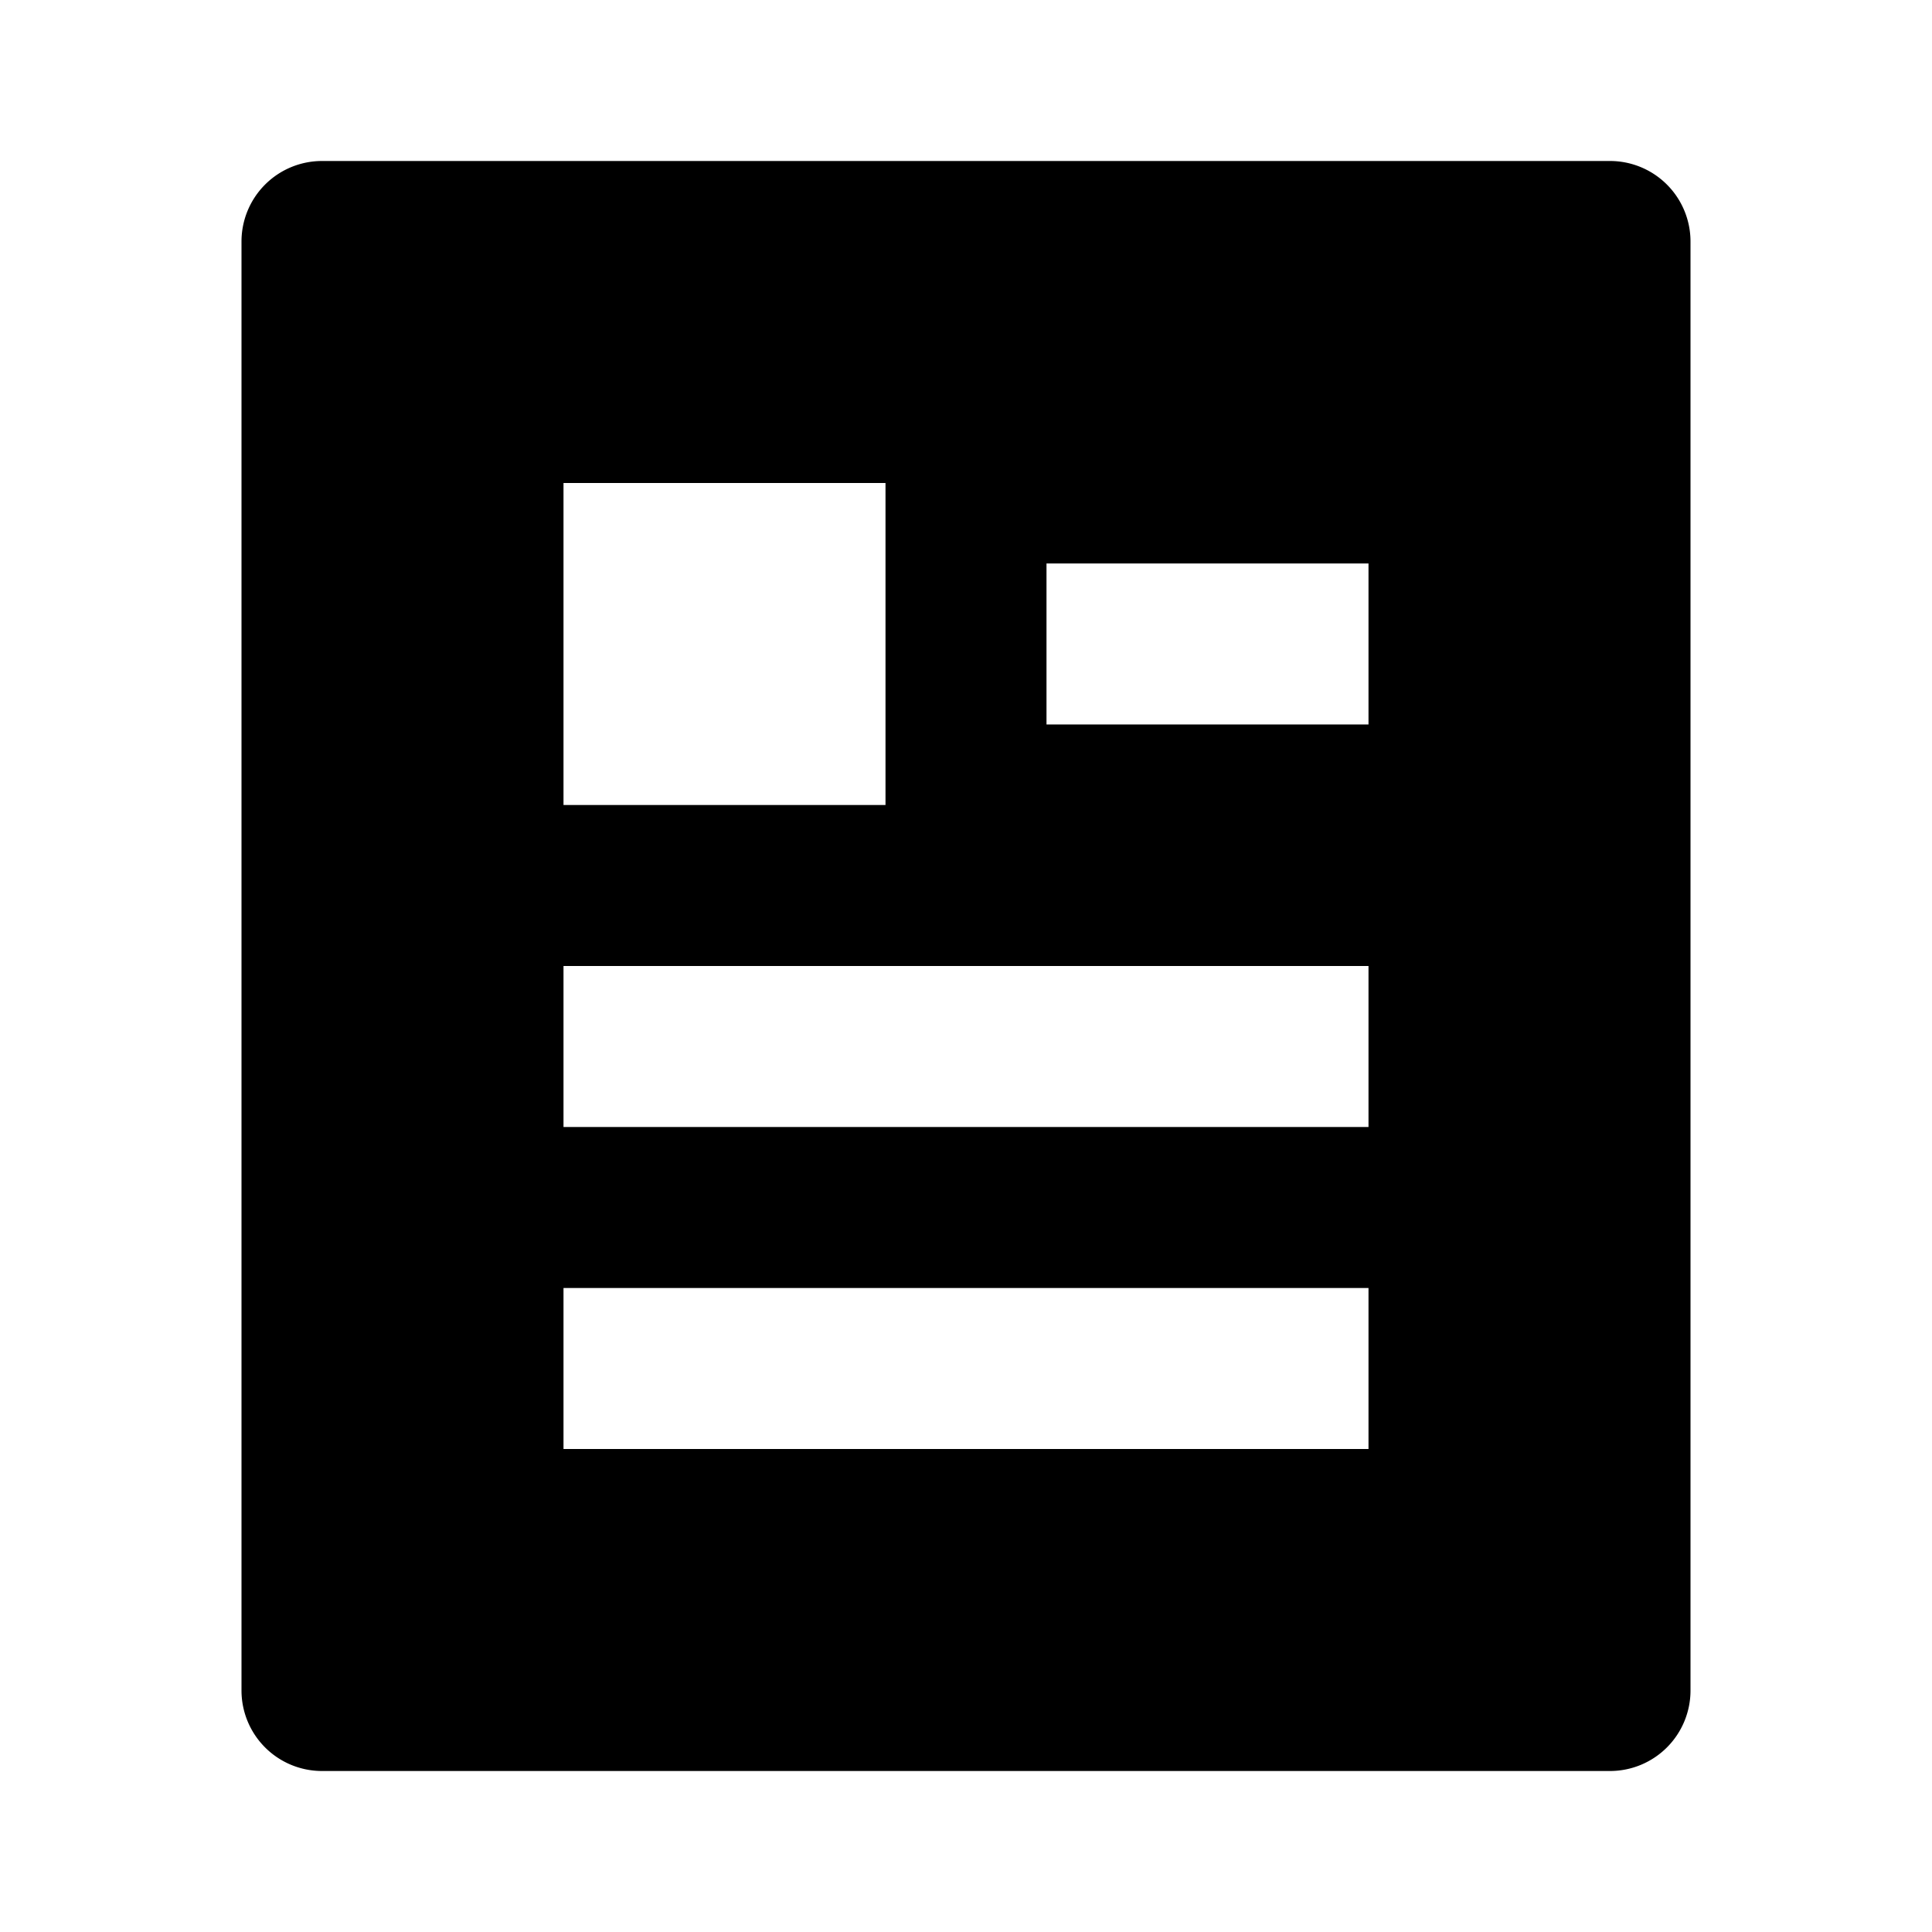 <svg xmlns="http://www.w3.org/2000/svg" viewBox="0 0 24 24" width="24" height="24"><path d="M20 2a1 1 0 0 1 1 1v18a1 1 0 0 1-1 1H4a1 1 0 0 1-1-1V3a1 1 0 0 1 1-1h16Zm-3 14H7v2h10v-2Zm0-4H7v2h10v-2Zm-6-6H7v4h4V6Zm6 1h-4v2h4V7Z"/></svg>